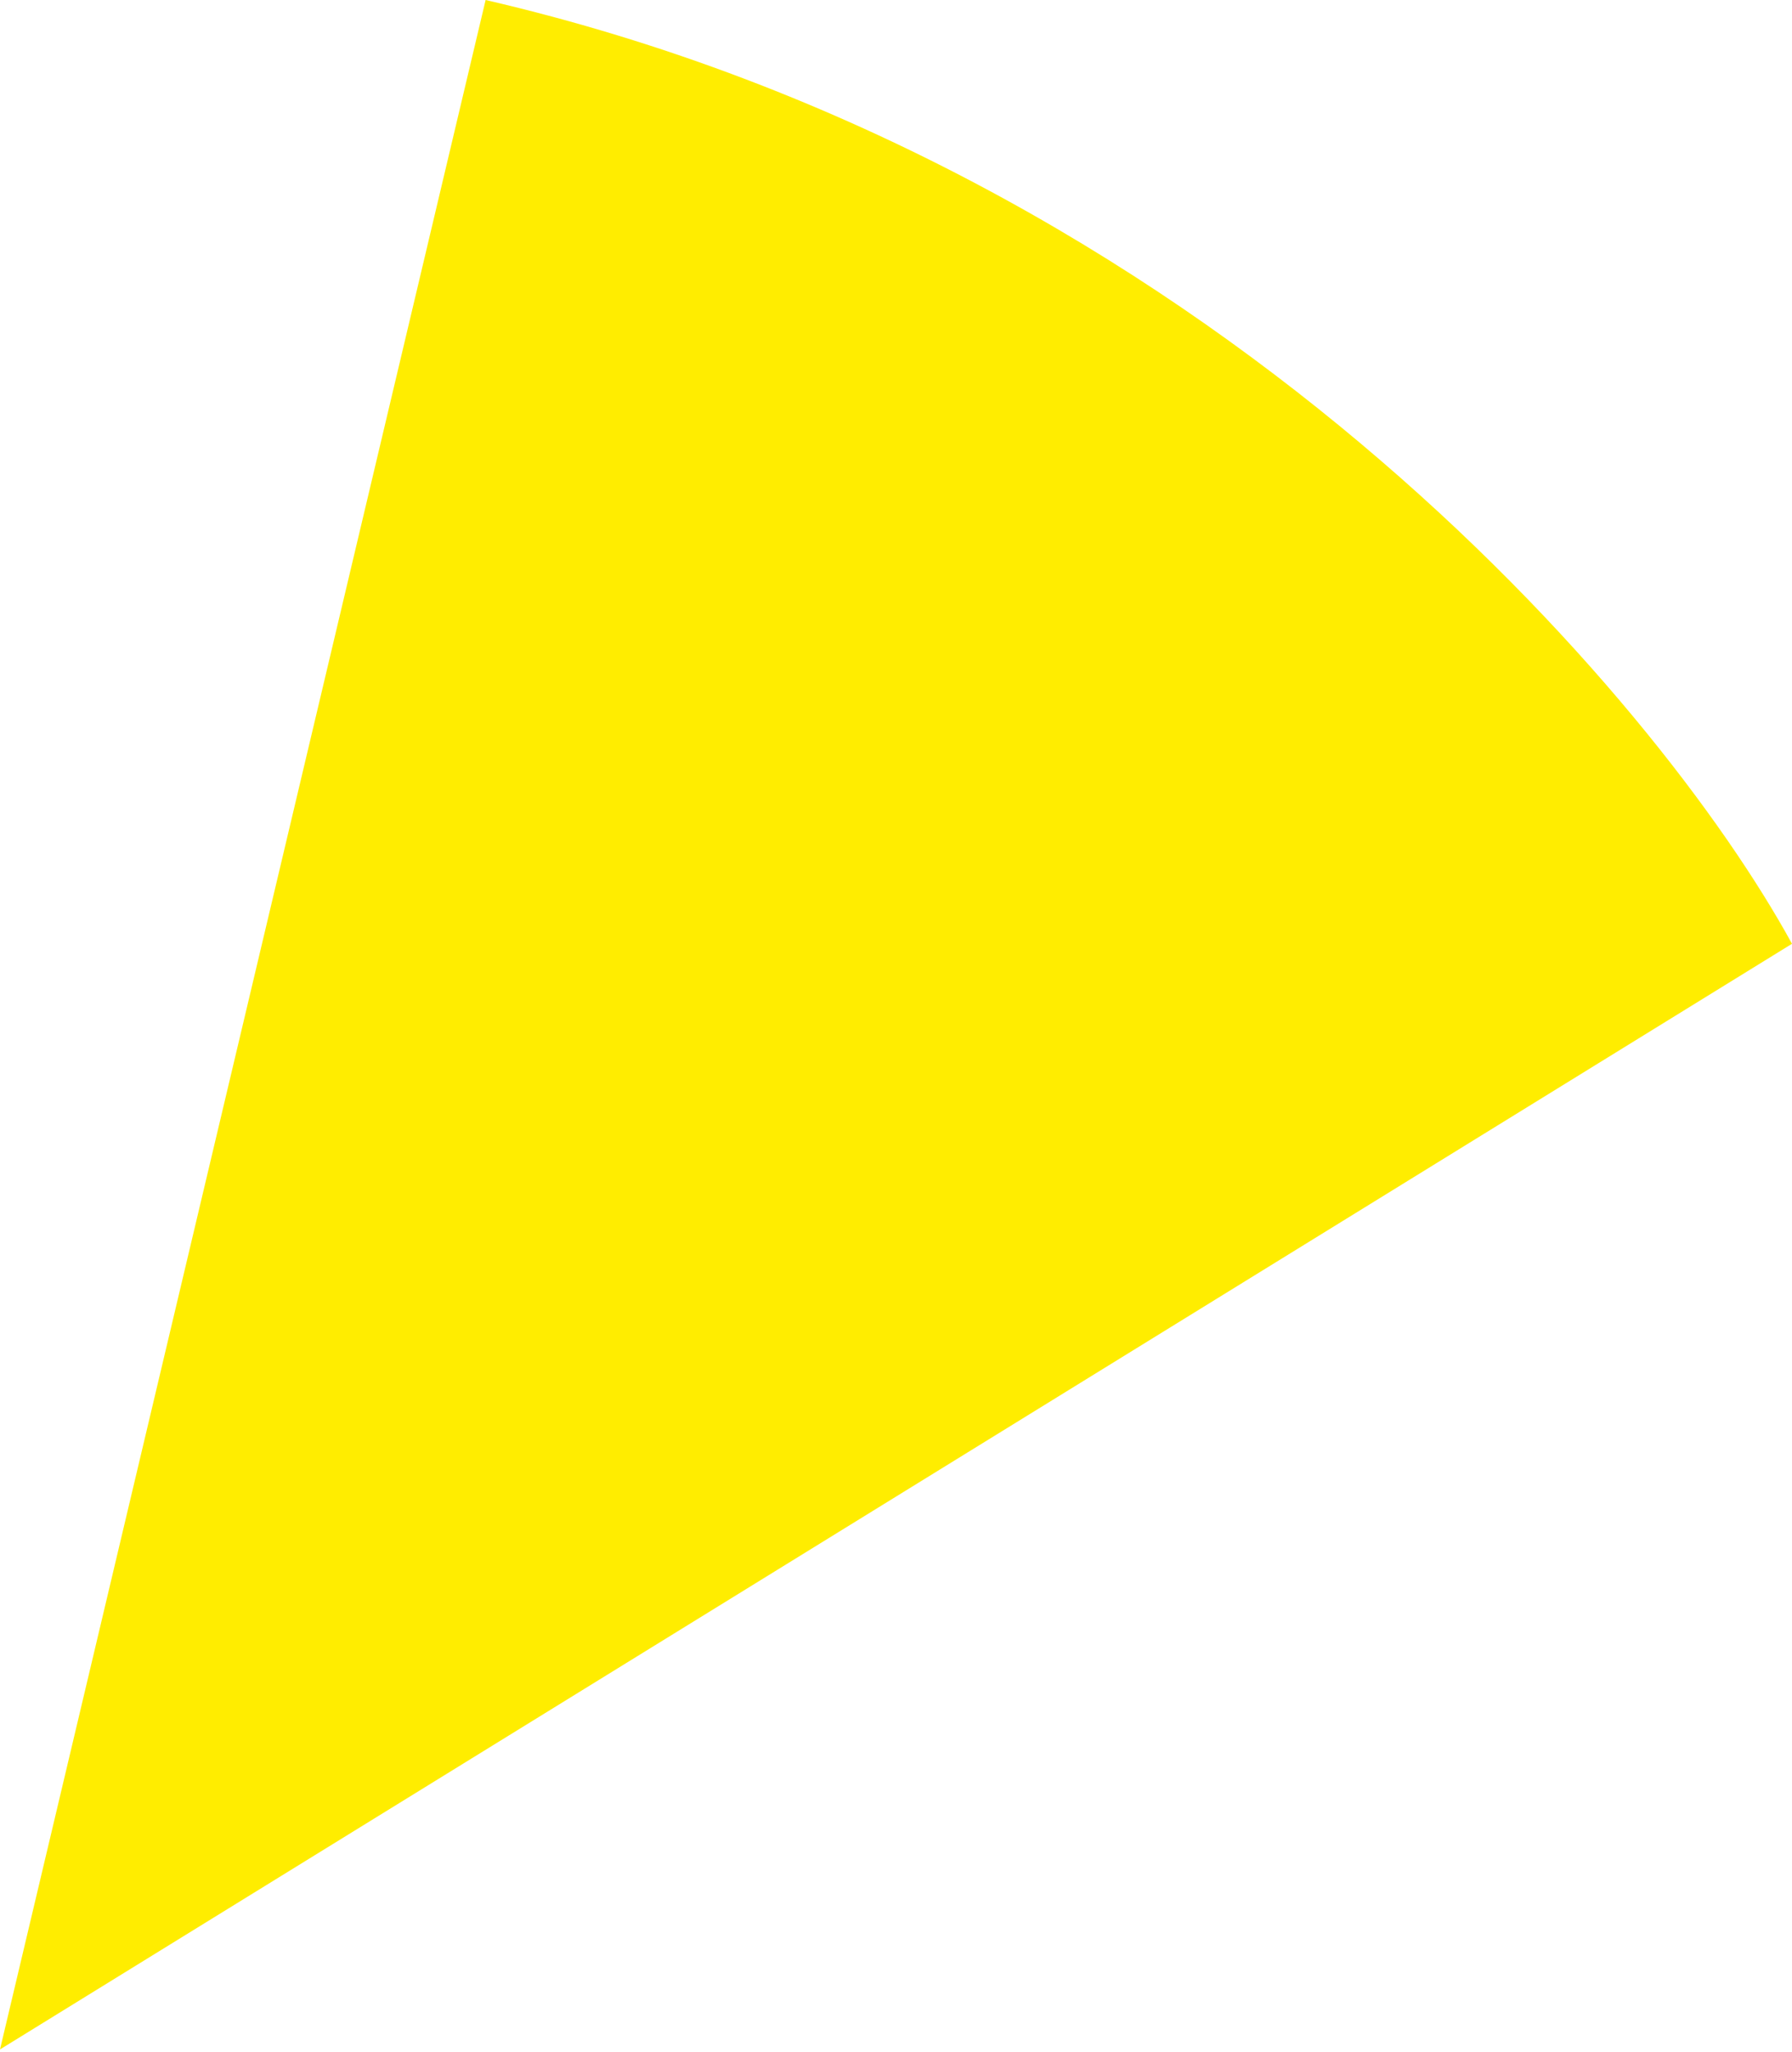 <?xml version="1.0" encoding="UTF-8"?> <svg xmlns="http://www.w3.org/2000/svg" width="393" height="450" viewBox="0 0 393 450" fill="none"> <path d="M0 449.5L106.5 0C265.3 36.8 363.667 153.333 393 207L0 449.5Z" fill="#FFED00"></path> </svg> 